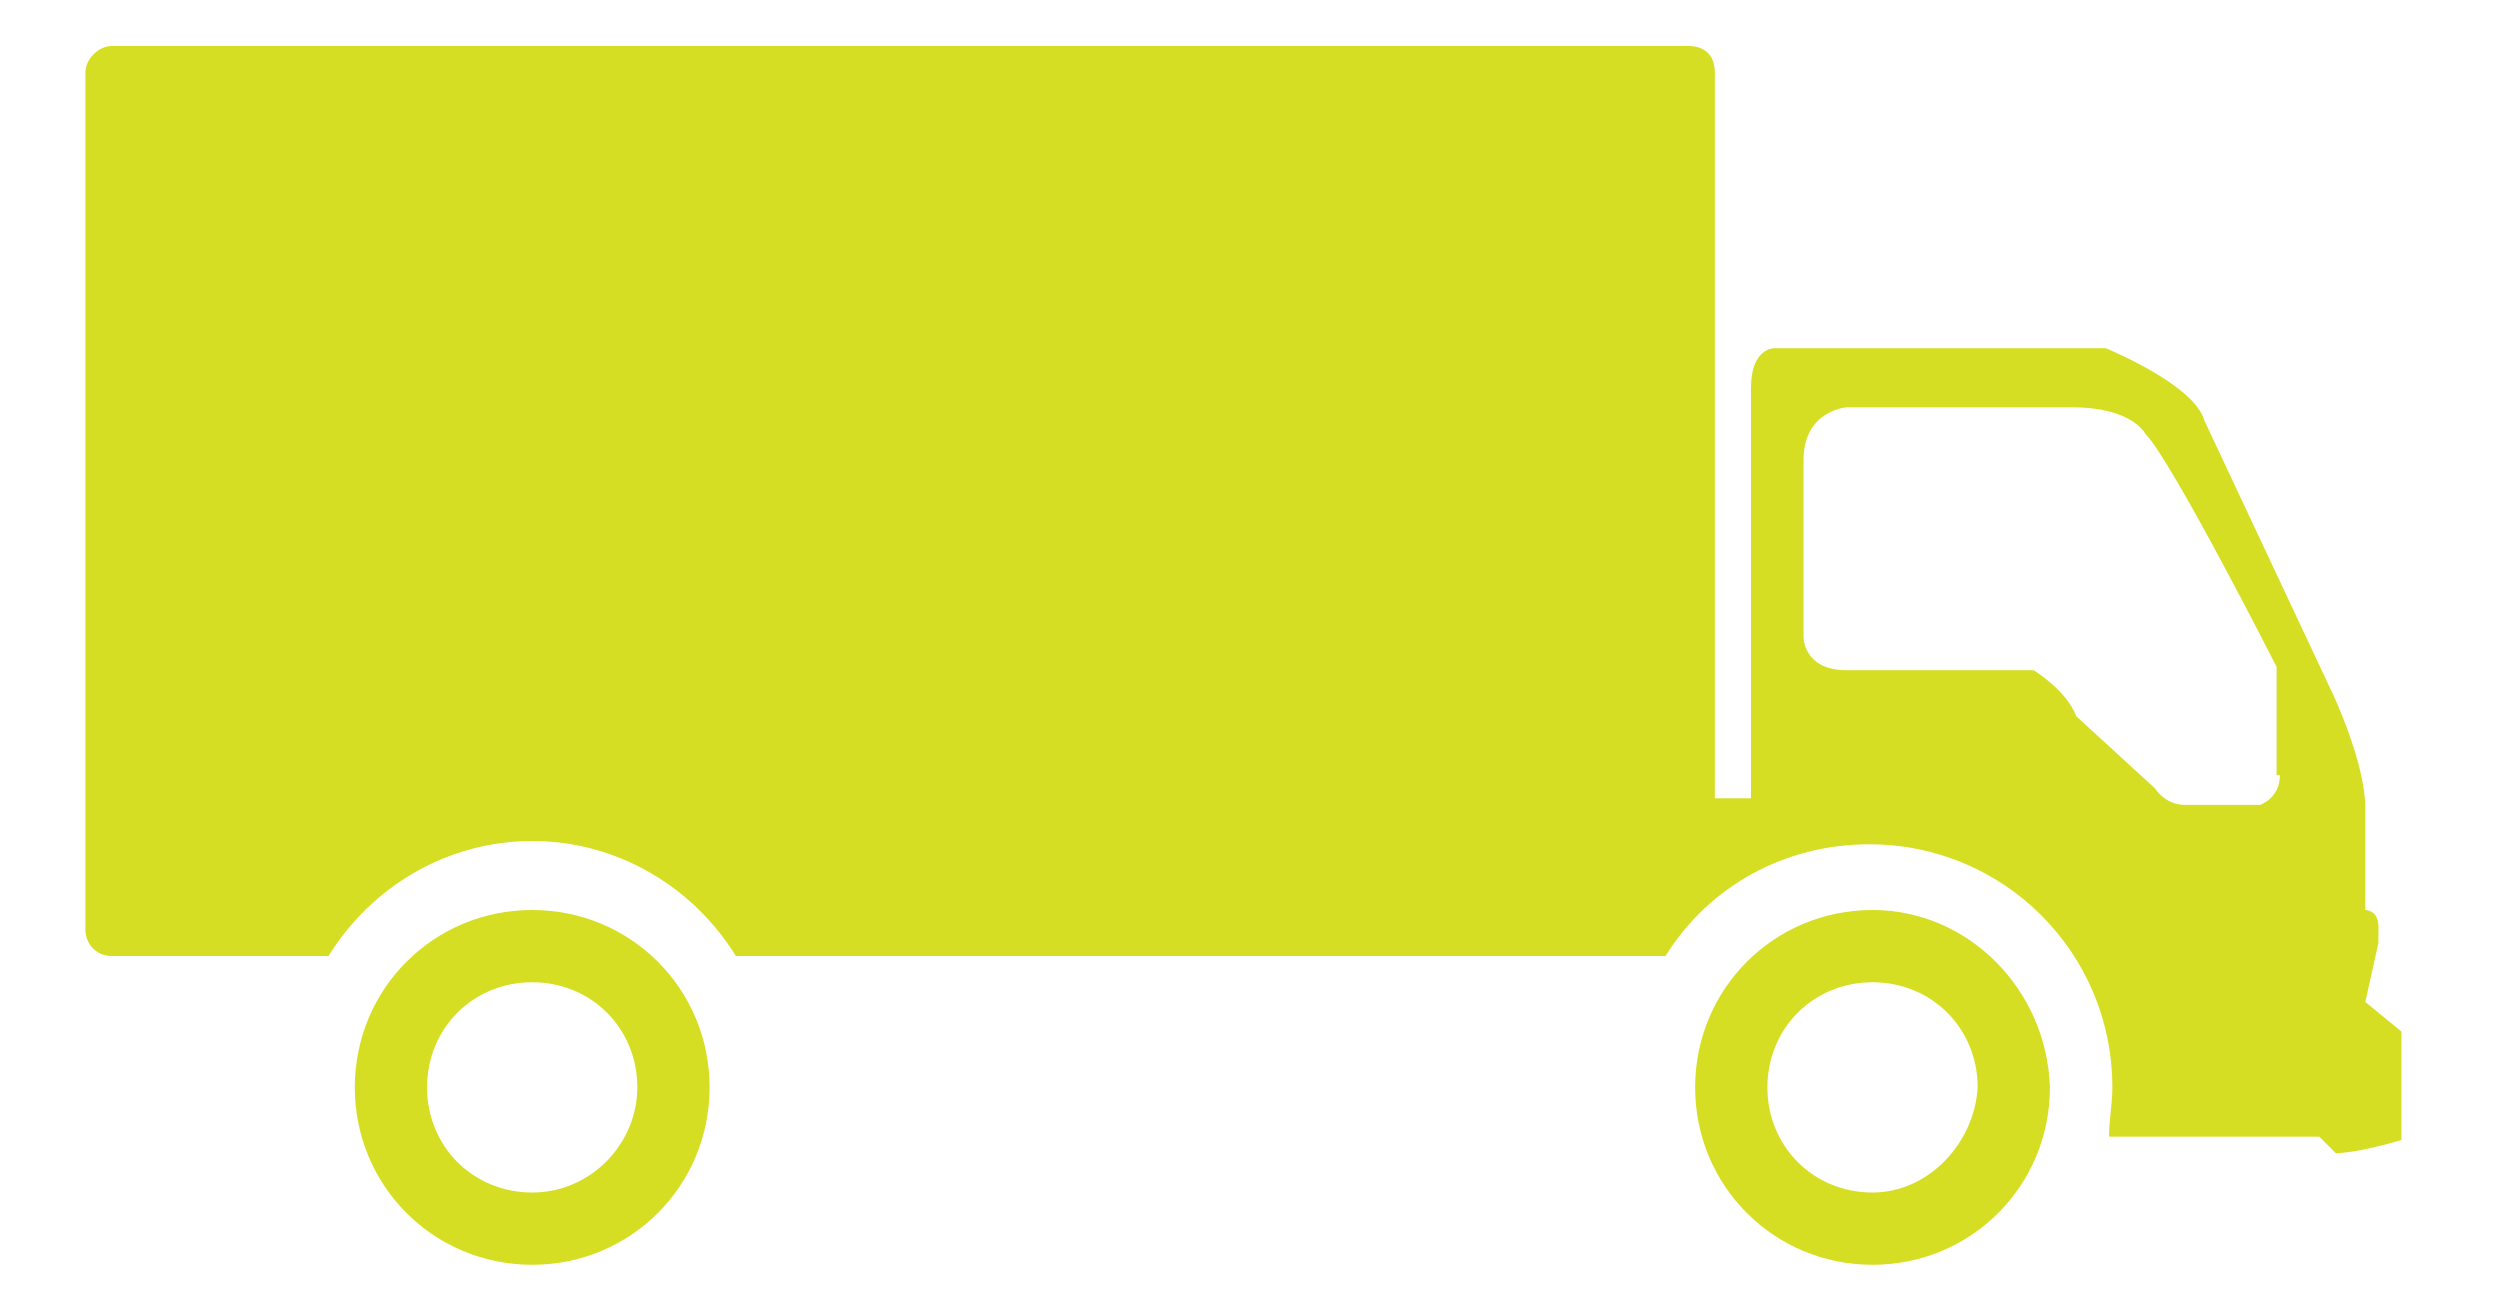 <?xml version="1.0" encoding="UTF-8"?> <!-- Generator: Adobe Illustrator 24.2.0, SVG Export Plug-In . SVG Version: 6.00 Build 0) --> <svg xmlns="http://www.w3.org/2000/svg" xmlns:xlink="http://www.w3.org/1999/xlink" version="1.1" id="Layer_1" x="0px" y="0px" viewBox="0 0 76.1 39.3" style="enable-background:new 0 0 76.1 39.3;" xml:space="preserve"> <style type="text/css"> .st0{fill:#D6DE23;} </style> <g id="URBAN_1_"> <path class="st0" d="M72,30.5l0.4-1.8c0,0,0,0,0-0.5S72,27.7,72,27.7v-3.1c0-1.4-1-3.5-1-3.5l-3.9-8.3c-0.3-1.1-3-2.2-3-2.2H54 c0,0-0.7,0-0.7,1.2v12.5h-1.1V2.2c0-0.5-0.3-0.8-0.8-0.8h-48C3,1.4,2.6,1.8,2.6,2.2v26.1c0,0.4,0.3,0.8,0.8,0.8H10 c1.3-2.1,3.6-3.5,6.2-3.5s4.9,1.4,6.2,3.5h28.3c1.3-2.1,3.6-3.4,6.2-3.4c4.1,0,7.4,3.3,7.4,7.4c0,0.5-0.1,1-0.1,1.5h6.4l0.5,0.5 c0.7,0,2-0.4,2-0.4v-3.3L72,30.5z M69.4,23.6c0,0.7-0.6,0.9-0.6,0.9h-2.3c-0.6,0-0.9-0.5-0.9-0.5l-2.4-2.2 c-0.3-0.8-1.3-1.4-1.3-1.4h-5.7c-1.3,0-1.3-1-1.3-1V14c0-1.5,1.3-1.6,1.3-1.6h6.9c1.8,0,2.2,0.8,2.2,0.8c0.8,0.8,4,7.1,4,7.1v3.3 C69.3,23.6,69.4,23.6,69.4,23.6z"></path> <path class="st0" d="M57,27.7c-3,0-5.4,2.4-5.4,5.4s2.4,5.4,5.4,5.4s5.4-2.4,5.4-5.4C62.3,30.1,59.9,27.7,57,27.7z M57,36.3 c-1.8,0-3.2-1.4-3.2-3.2s1.4-3.2,3.2-3.2s3.2,1.4,3.2,3.2C60.1,34.8,58.7,36.3,57,36.3z"></path> <path class="st0" d="M16.2,27.7c-3,0-5.4,2.4-5.4,5.4s2.4,5.4,5.4,5.4s5.4-2.4,5.4-5.4S19.2,27.7,16.2,27.7z M16.2,36.3 c-1.8,0-3.2-1.4-3.2-3.2s1.4-3.2,3.2-3.2s3.2,1.4,3.2,3.2C19.4,34.8,18,36.3,16.2,36.3z"></path> </g> </svg> 